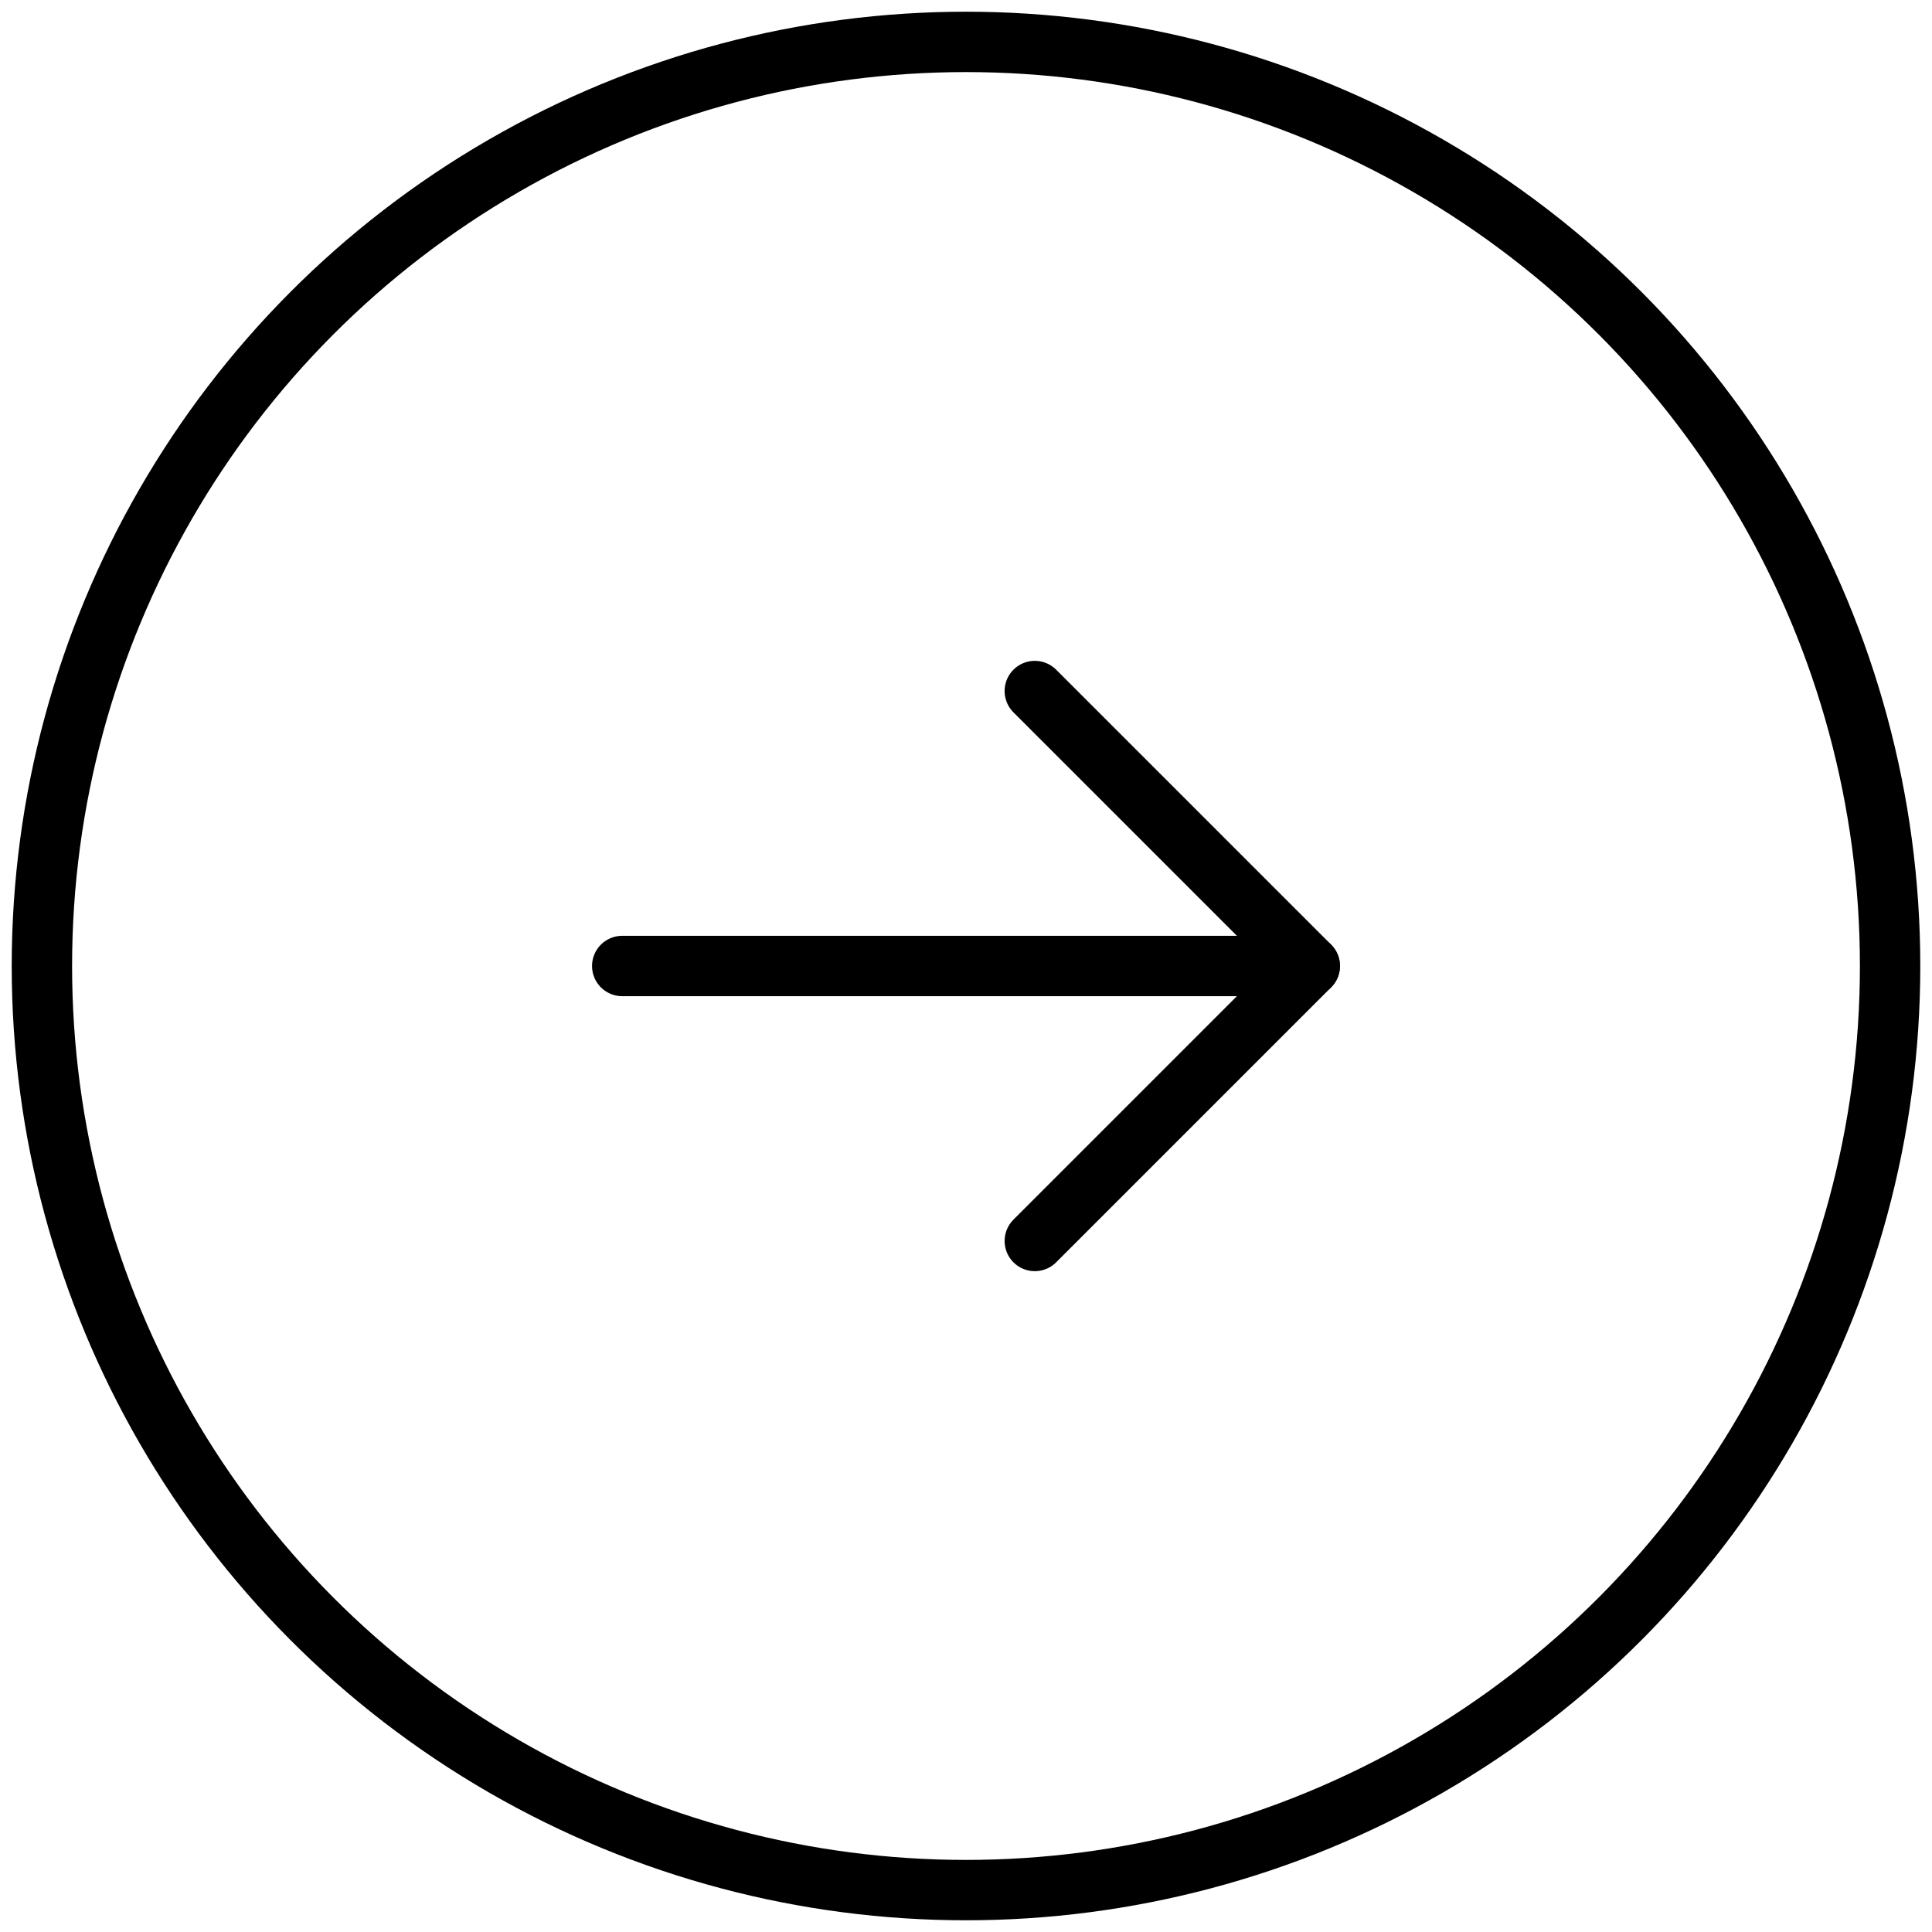 <?xml version="1.0" encoding="UTF-8"?>
<svg xmlns="http://www.w3.org/2000/svg" width="64" height="64" version="1.1" viewBox="0 0 64 64">
  <defs>
    <style>
      .cls-1 {
        fill: none;
        stroke: #000;
        stroke-linecap: round;
        stroke-linejoin: round;
        stroke-width: 2px;
      }
    </style>
  </defs>
  <!-- Generator: Adobe Illustrator 28.7.1, SVG Export Plug-In . SVG Version: 1.2.0 Build 142)  -->
  <g>
    <g id="_レイヤー_1" data-name="レイヤー_1">
      <g>
        <circle class="cls-1" cx="32" cy="32" r="30.612"/>
        <g>
          <polyline class="cls-1" points="34.279 22.891 43.388 32 34.279 41.109"/>
          <line class="cls-1" x1="43.388" y1="32" x2="20.612" y2="32"/>
        </g>
      </g>
    </g>
  </g>
</svg>
